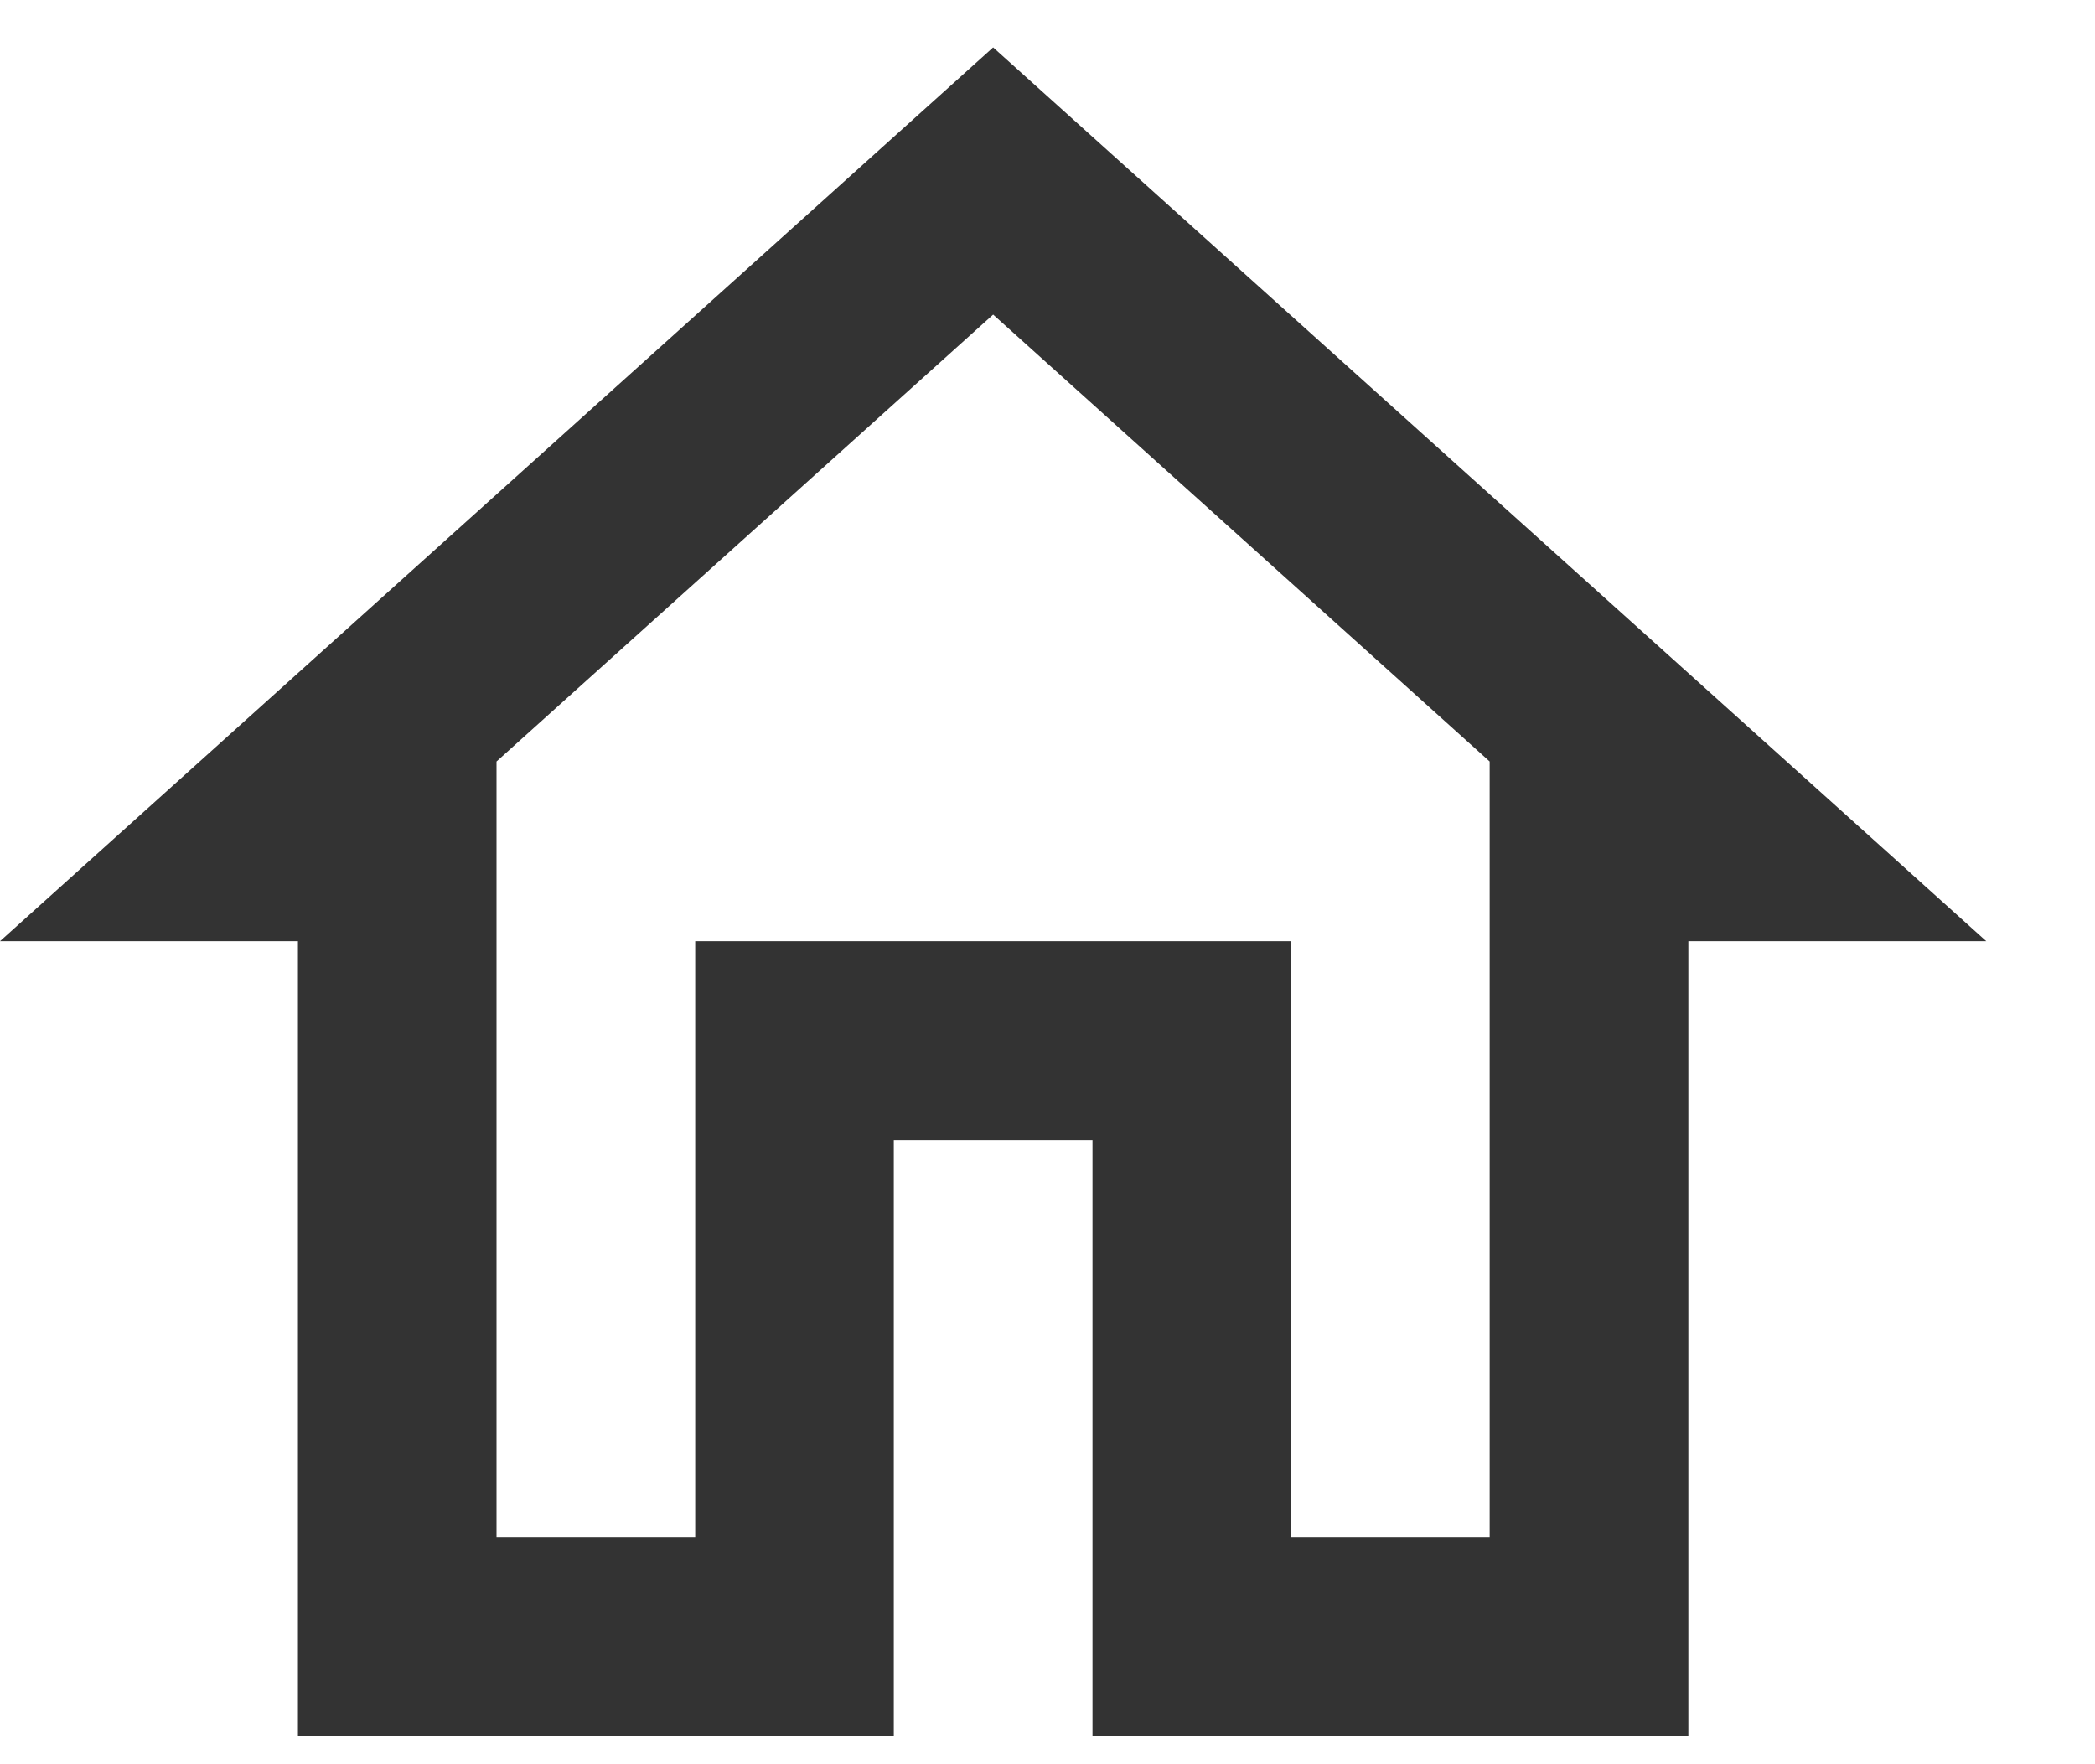 <svg width="19" height="16" viewBox="0 0 19 16" fill="none" xmlns="http://www.w3.org/2000/svg">
<path id="Vector" d="M9.007 2.853L13.51 6.906V13.94H11.709V8.536H6.305V13.94H4.503V6.906L9.007 2.853ZM9.007 0.43L0 8.536H2.702V15.742H8.106V10.337H9.908V15.742H15.312V8.536H18.014L9.007 0.43Z" fill="#333333"/>
</svg>
